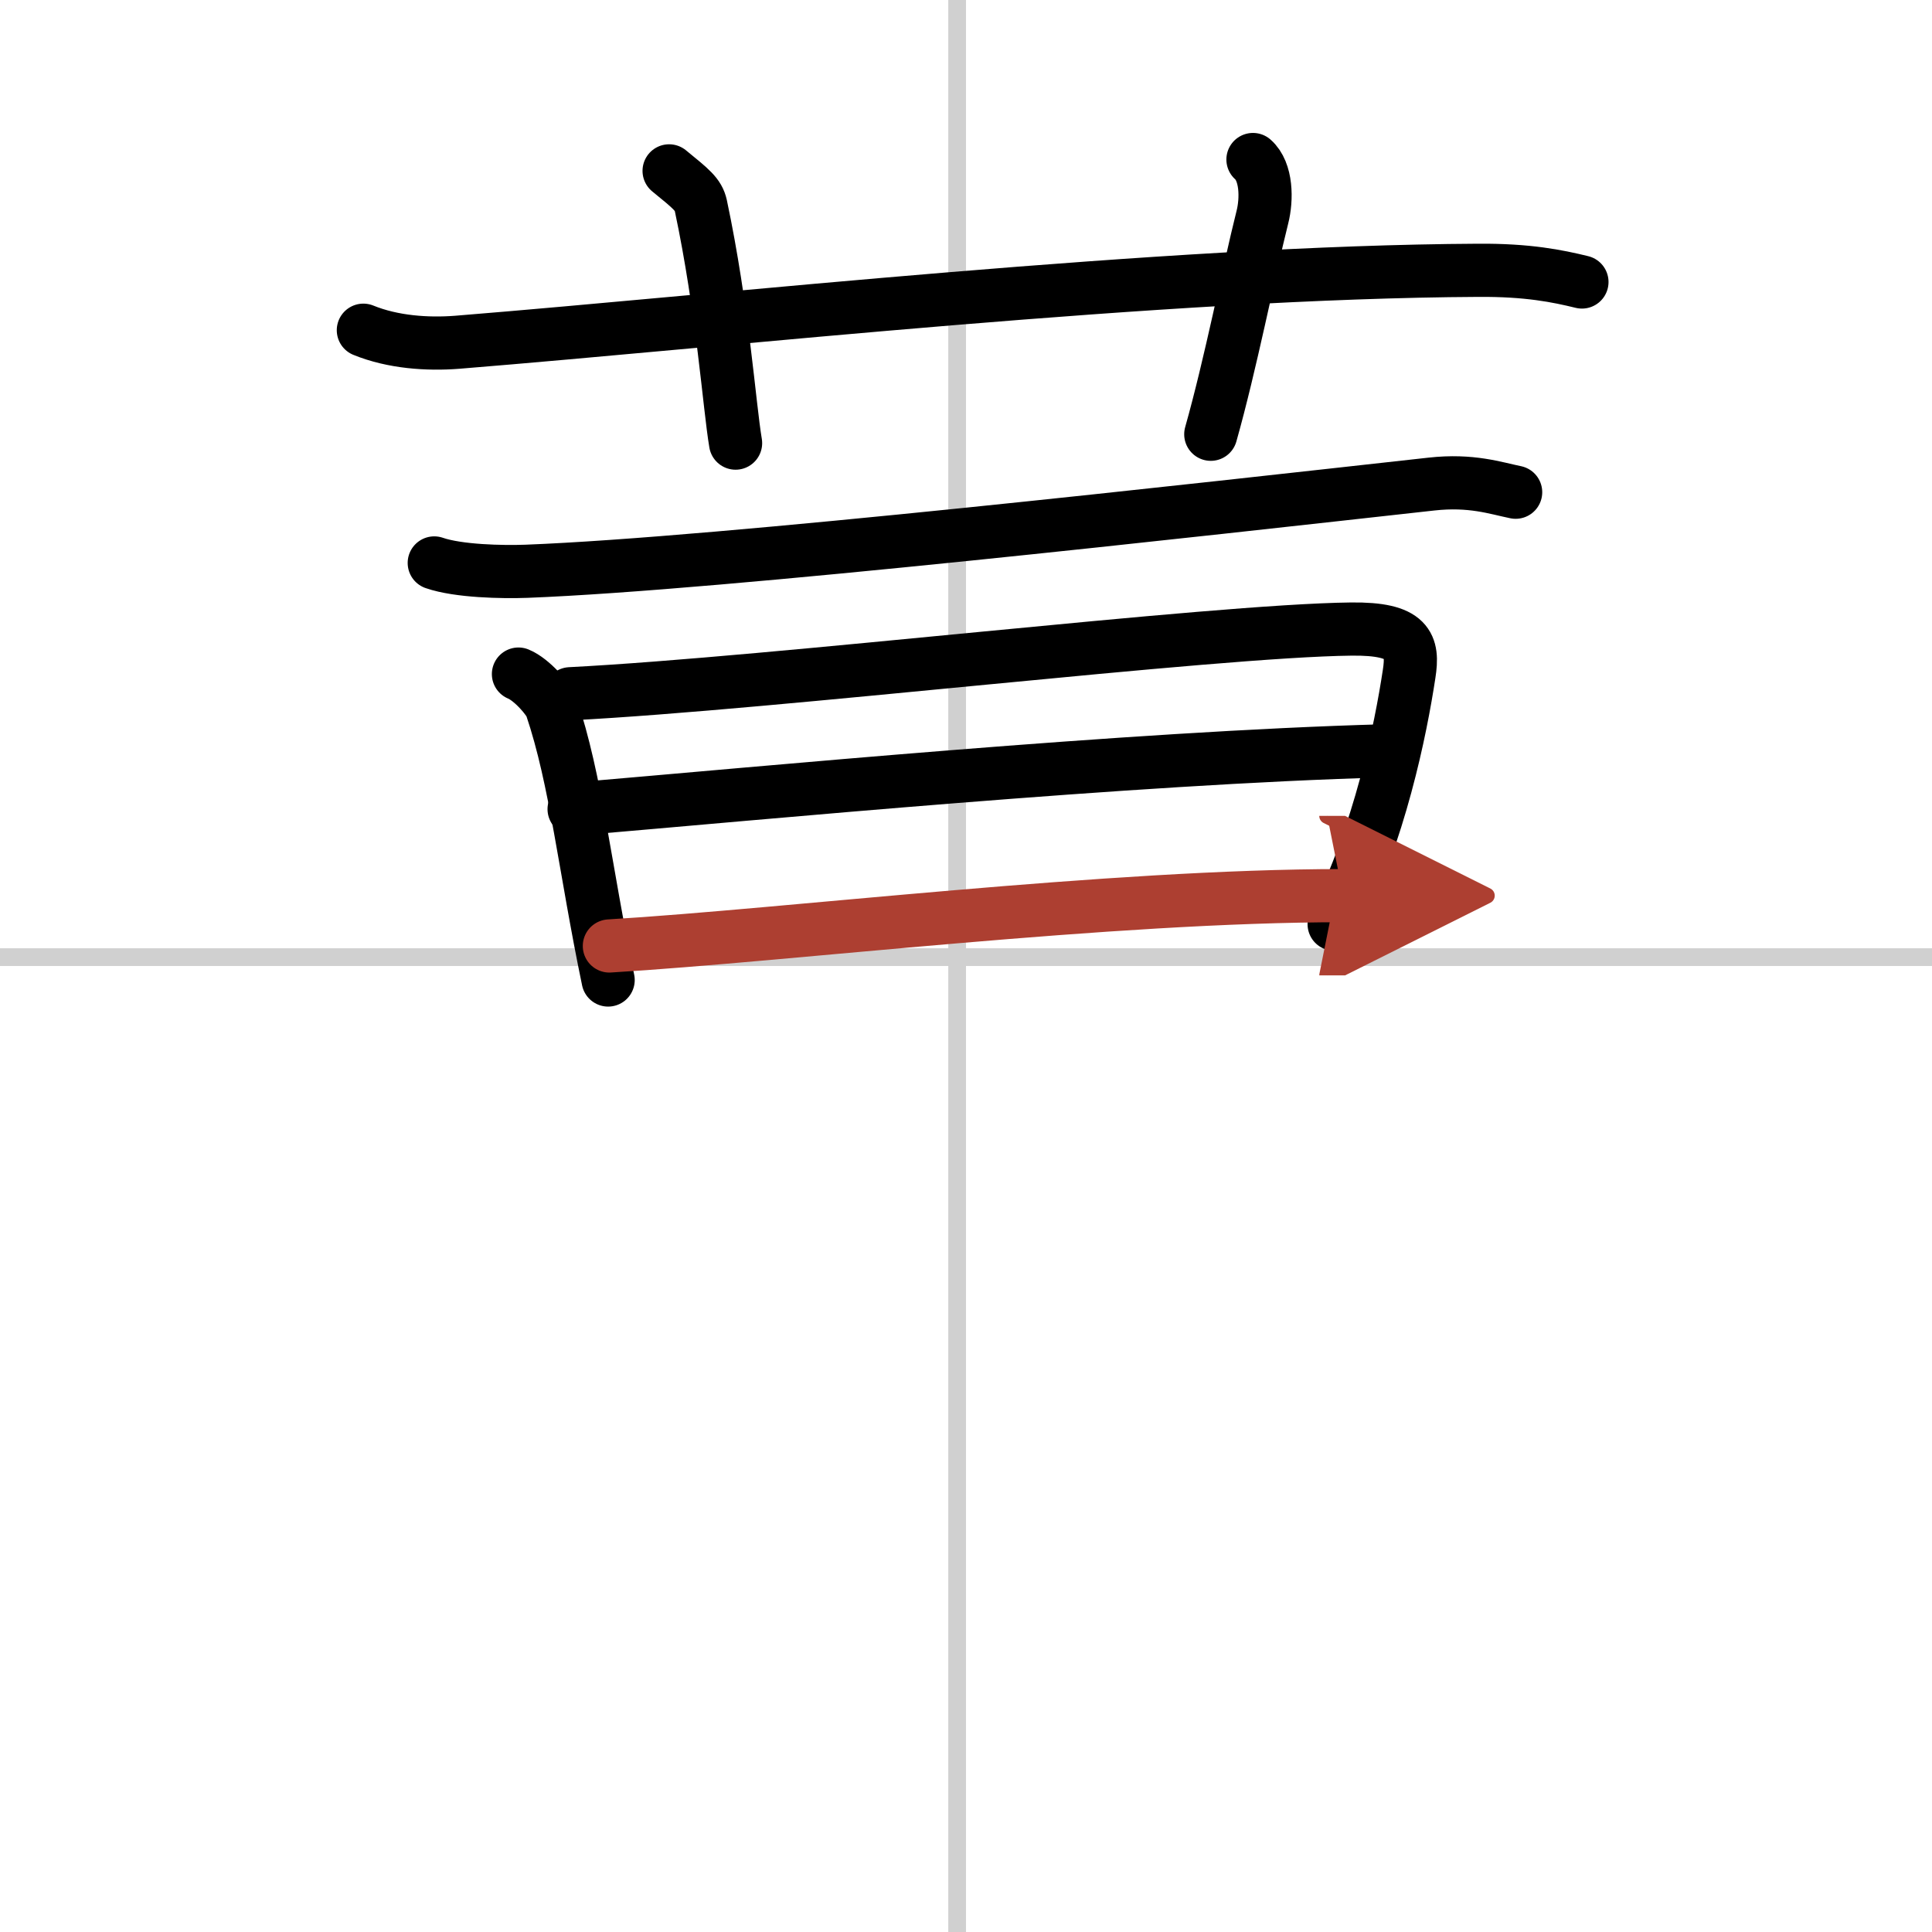 <svg width="400" height="400" viewBox="0 0 109 109" xmlns="http://www.w3.org/2000/svg"><defs><marker id="a" markerWidth="4" orient="auto" refX="1" refY="5" viewBox="0 0 10 10"><polyline points="0 0 10 5 0 10 1 5" fill="#ad3f31" stroke="#ad3f31"/></marker></defs><g fill="none" stroke="#000" stroke-linecap="round" stroke-linejoin="round" stroke-width="3"><rect width="100%" height="100%" fill="#fff" stroke="#fff"/><line x1="54" x2="54" y2="109" stroke="#d0d0d0" stroke-width="1"/><line x2="109" y1="54" y2="54" stroke="#d0d0d0" stroke-width="1"/><path d="m20.5 18.63c1.67 0.68 3.62 0.81 5.29 0.68 15.37-1.24 39.9-3.97 57.61-4.06 2.79-0.02 4.46 0.32 5.85 0.66"/><path d="m37.75 9.64c1.25 1.02 1.65 1.33 1.79 1.96 1.25 5.9 1.6 11.26 1.96 13.4"/><path d="m70.69 9c0.78 0.69 0.79 2.24 0.53 3.26-0.78 3.1-1.79 8.28-2.91 12.24"/><path d="m24.5 31.76c1.36 0.47 3.84 0.52 5.2 0.47 10.99-0.42 38.05-3.48 51.06-4.92 2.25-0.25 3.62 0.23 4.75 0.46"/><path d="M29.25,38.03c0.76,0.31,1.73,1.45,1.86,1.86C32.5,44,33,49,34.31,55.29"/><path d="m32.17 39.14c11.53-0.59 36.2-3.56 44.06-3.65 3.26-0.04 3.52 0.92 3.27 2.53-0.48 3.16-1.64 8.94-4.23 14.12"/><path d="m32.39 45.65c10.61-0.9 31.36-2.9 45.74-3.29"/><path d="m34.38 53.37c10.11-0.61 28.24-2.84 41.4-2.84" marker-end="url(#a)" stroke="#ad3f31"/></g></svg>
